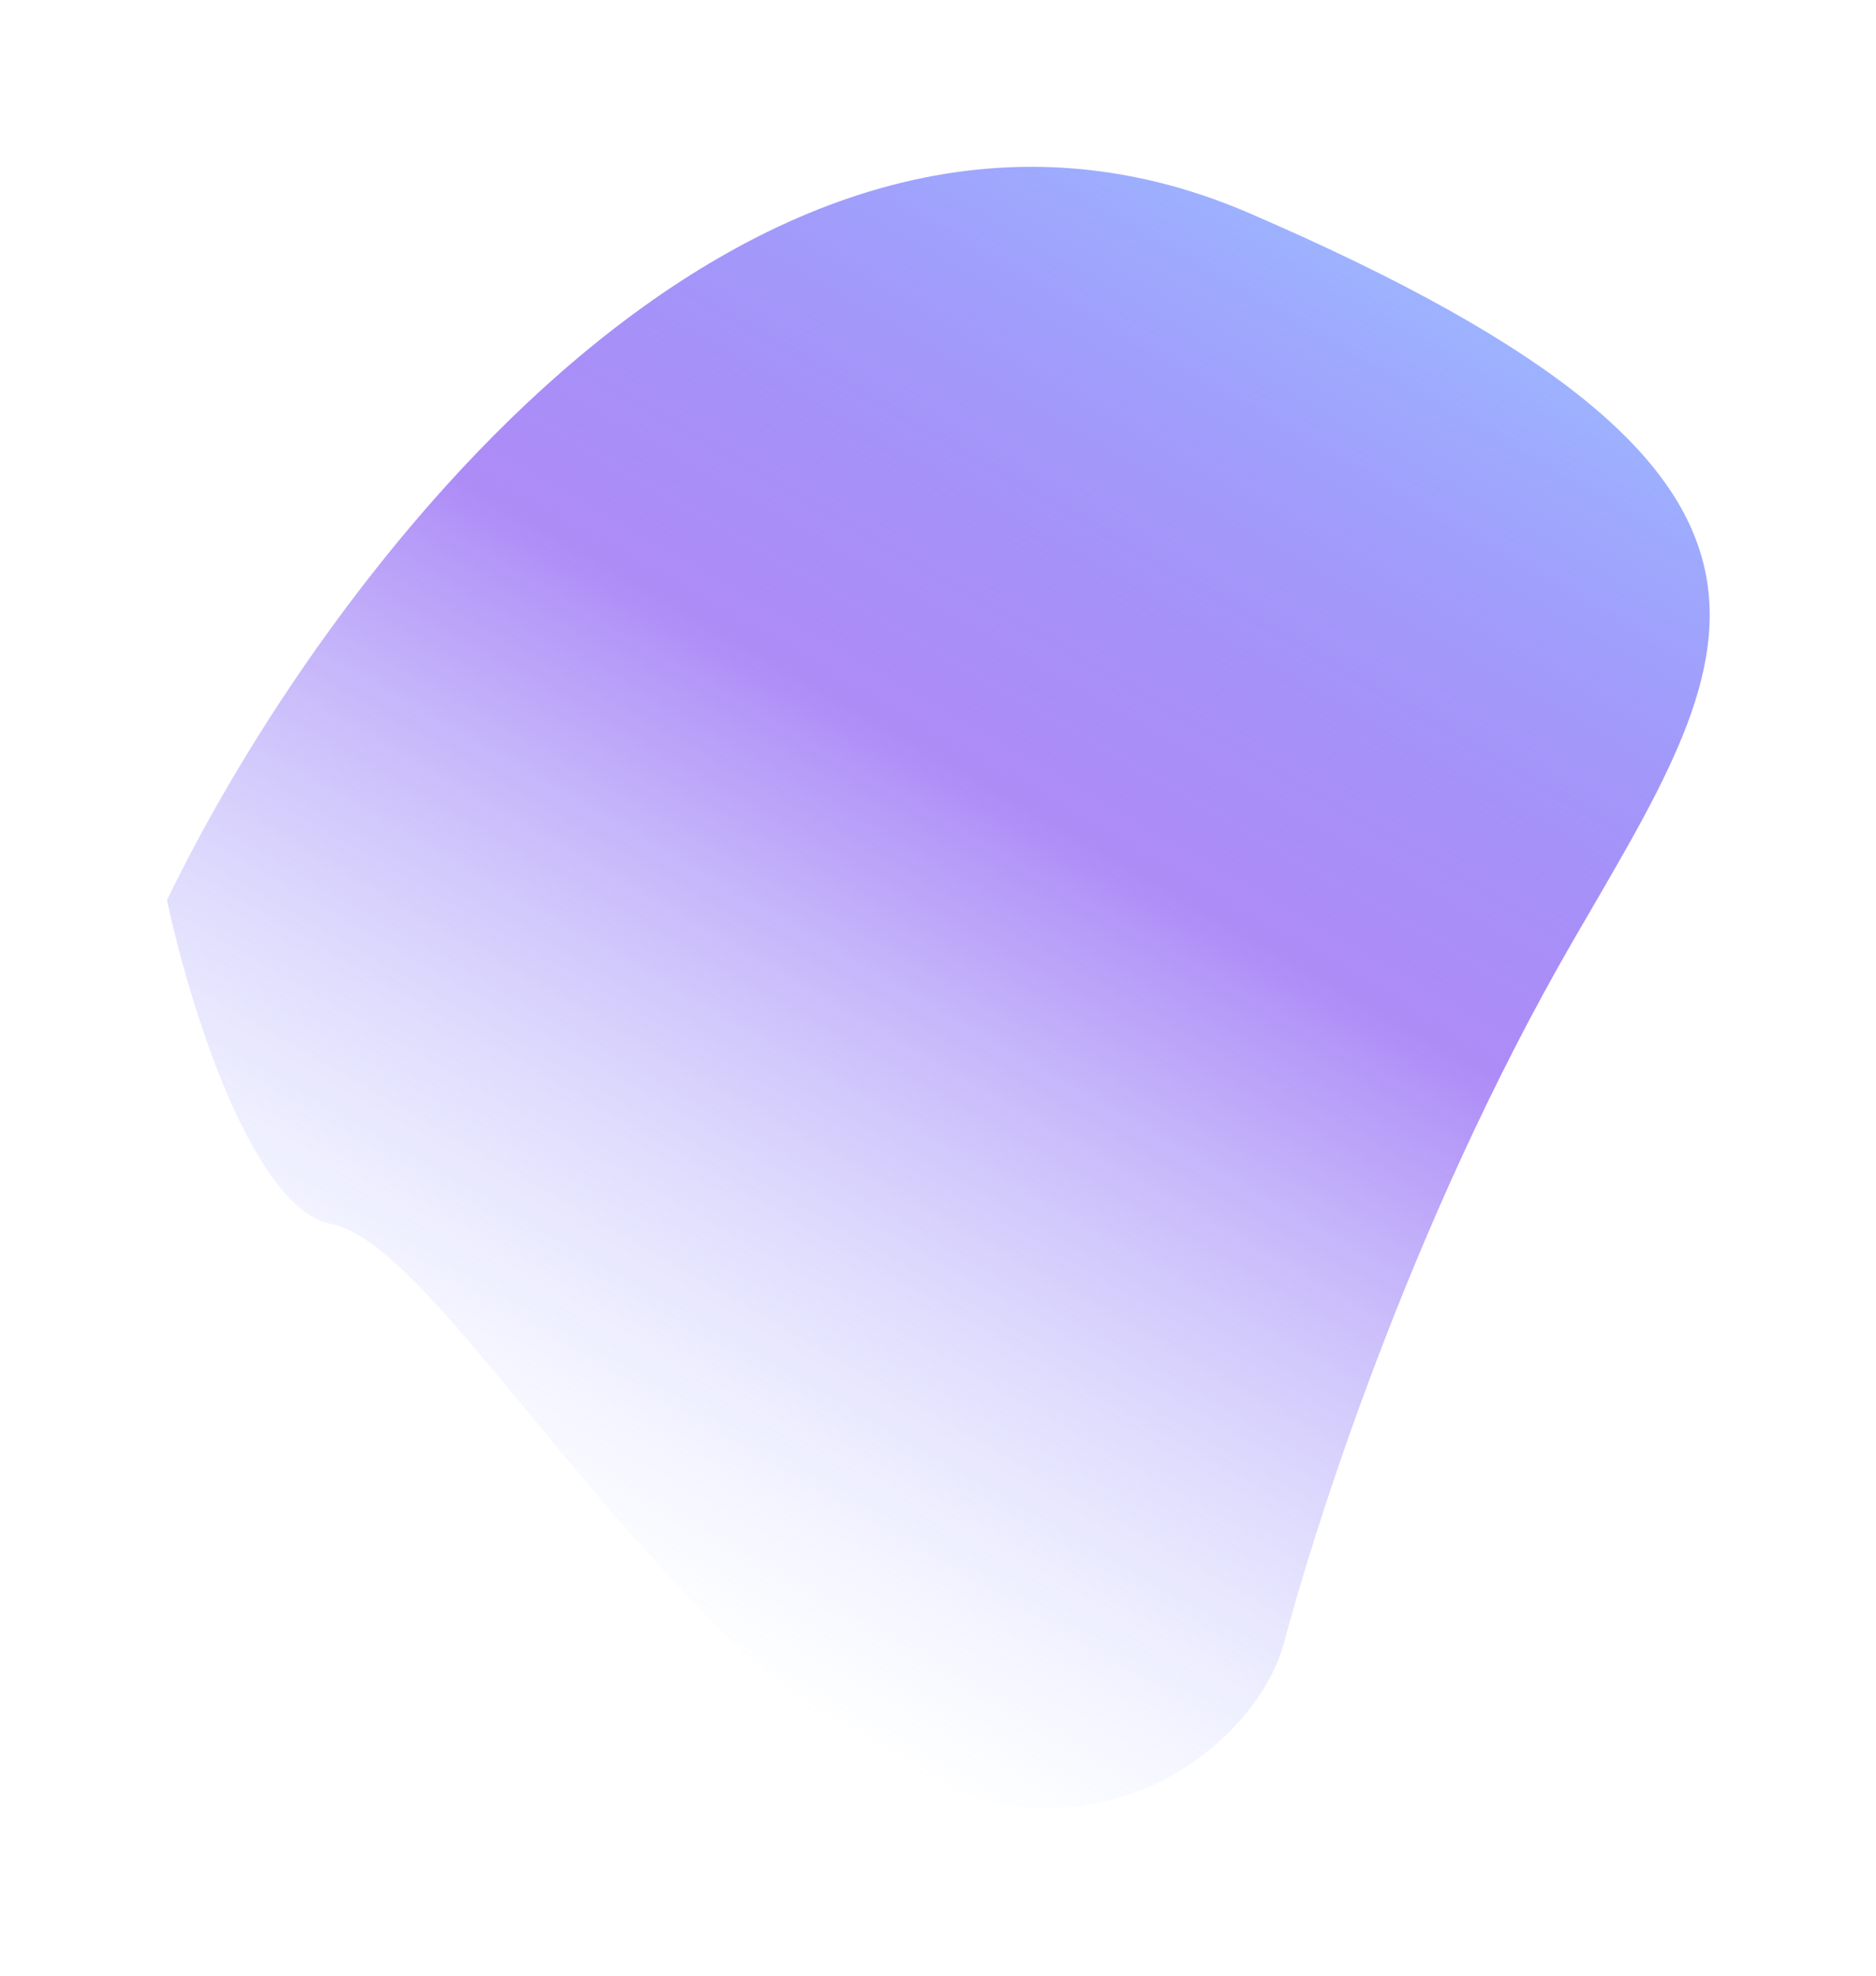 <?xml version="1.0" encoding="UTF-8"?> <svg xmlns="http://www.w3.org/2000/svg" width="677" height="713" viewBox="0 0 677 713" fill="none"> <g filter="url(#filter0_f_213_435)"> <path d="M450.717 76.867C271.28 -0.481 115.657 209.92 60.274 324.788C68.052 361.483 90.834 436.25 119.737 441.757C155.866 448.64 220.29 565.435 303.438 625.593C386.586 685.751 453.011 631.742 463.366 592.756C473.722 553.77 508.224 442.442 567.424 339.905C626.624 237.367 675.012 173.553 450.717 76.867Z" fill="url(#paint0_linear_213_435)"></path> </g> <defs> <filter id="filter0_f_213_435" x="0.274" y="0.19" width="676.713" height="712.317" filterUnits="userSpaceOnUse" color-interpolation-filters="sRGB"> <feFlood flood-opacity="0" result="BackgroundImageFix"></feFlood> <feBlend mode="normal" in="SourceGraphic" in2="BackgroundImageFix" result="shape"></feBlend> <feGaussianBlur stdDeviation="30" result="effect1_foregroundBlur_213_435"></feGaussianBlur> </filter> <linearGradient id="paint0_linear_213_435" x1="477.486" y1="85.646" x2="199.697" y2="566.79" gradientUnits="userSpaceOnUse"> <stop stop-color="#9DB3FF"></stop> <stop offset="0.417" stop-color="#824EF2" stop-opacity="0.65"></stop> <stop offset="1" stop-color="#A4BDFF" stop-opacity="0"></stop> </linearGradient> </defs> </svg> 